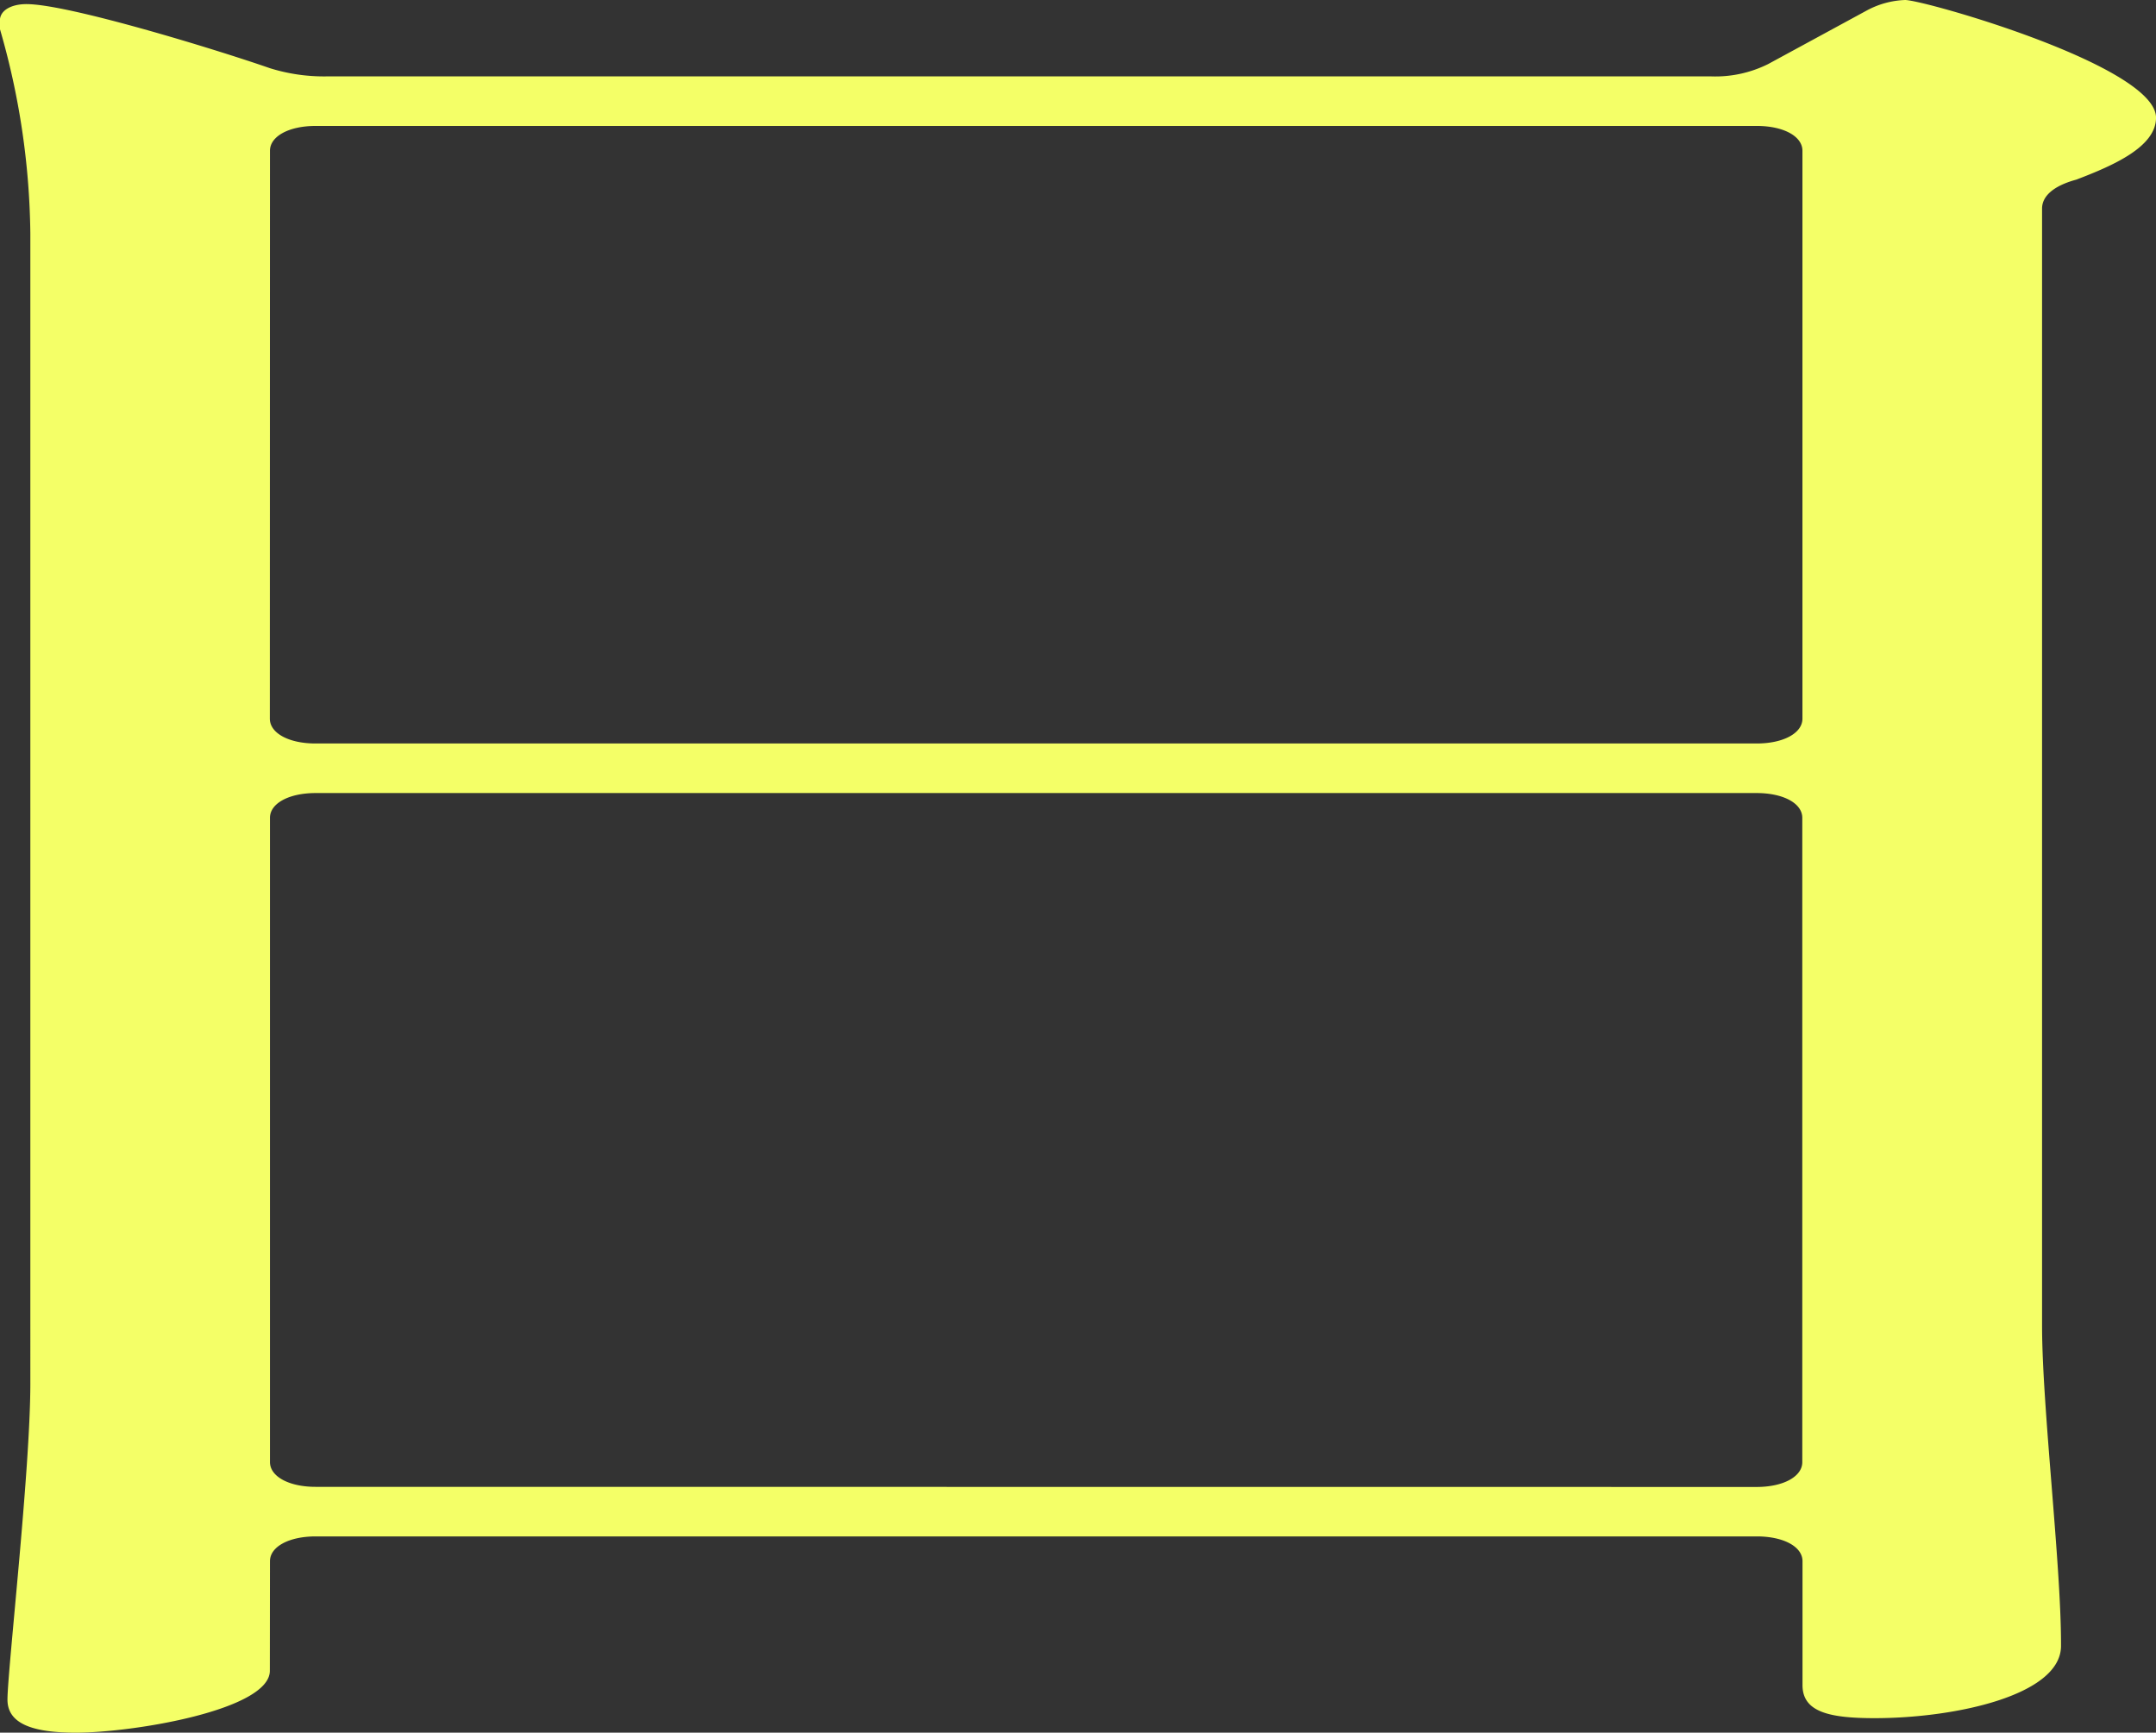 <svg xmlns="http://www.w3.org/2000/svg" width="89.182" height="71.653" viewBox="0 0 89.182 71.653">
  <rect x="0" y="0" width="89.182" height="71.653" fill="#333333" stroke="none"/>
  <path id="txtA07_hi" d="M30.9,396.432c0,1.622-5.66,2.56-8.021,2.56-1.73,0-2.832-.341-2.832-1.366,0-1.195.946-9.481.946-13.067V336.989a31.387,31.387,0,0,0-1.26-8.455v-.341c0-.426.471-.684,1.1-.684,1.728,0,7.862,1.881,10.064,2.648a7.512,7.512,0,0,0,2.36.341H90.518a4.9,4.9,0,0,0,2.359-.51l4.09-2.221a3.6,3.6,0,0,1,1.574-.428c.787,0,10.38,2.731,10.38,4.867,0,1.195-1.728,1.965-3.3,2.562-.945.257-1.414.684-1.414,1.195v46.2c0,3.333.784,9.822.784,13.153v.086c0,2.05-4.4,2.99-7.707,2.99-1.887,0-2.986-.257-2.986-1.367V391.9c0-.6-.785-1.024-1.889-1.024H32.792c-1.1,0-1.887.426-1.887,1.024Zm0-39.373c0,.6.787,1.026,1.887,1.026H92.406c1.1,0,1.889-.428,1.889-1.026V333.573c0-.6-.785-1.026-1.889-1.026H32.792c-1.1,0-1.887.428-1.887,1.026Zm61.5,31.772c1.1,0,1.889-.427,1.889-1.026V361.159c0-.6-.785-1.024-1.889-1.024H32.792c-1.1,0-1.887.426-1.887,1.024V387.8c0,.6.787,1.026,1.887,1.026Z" transform="translate(-19.738 -327.339)" fill="#f4ff67"/>
</svg>
